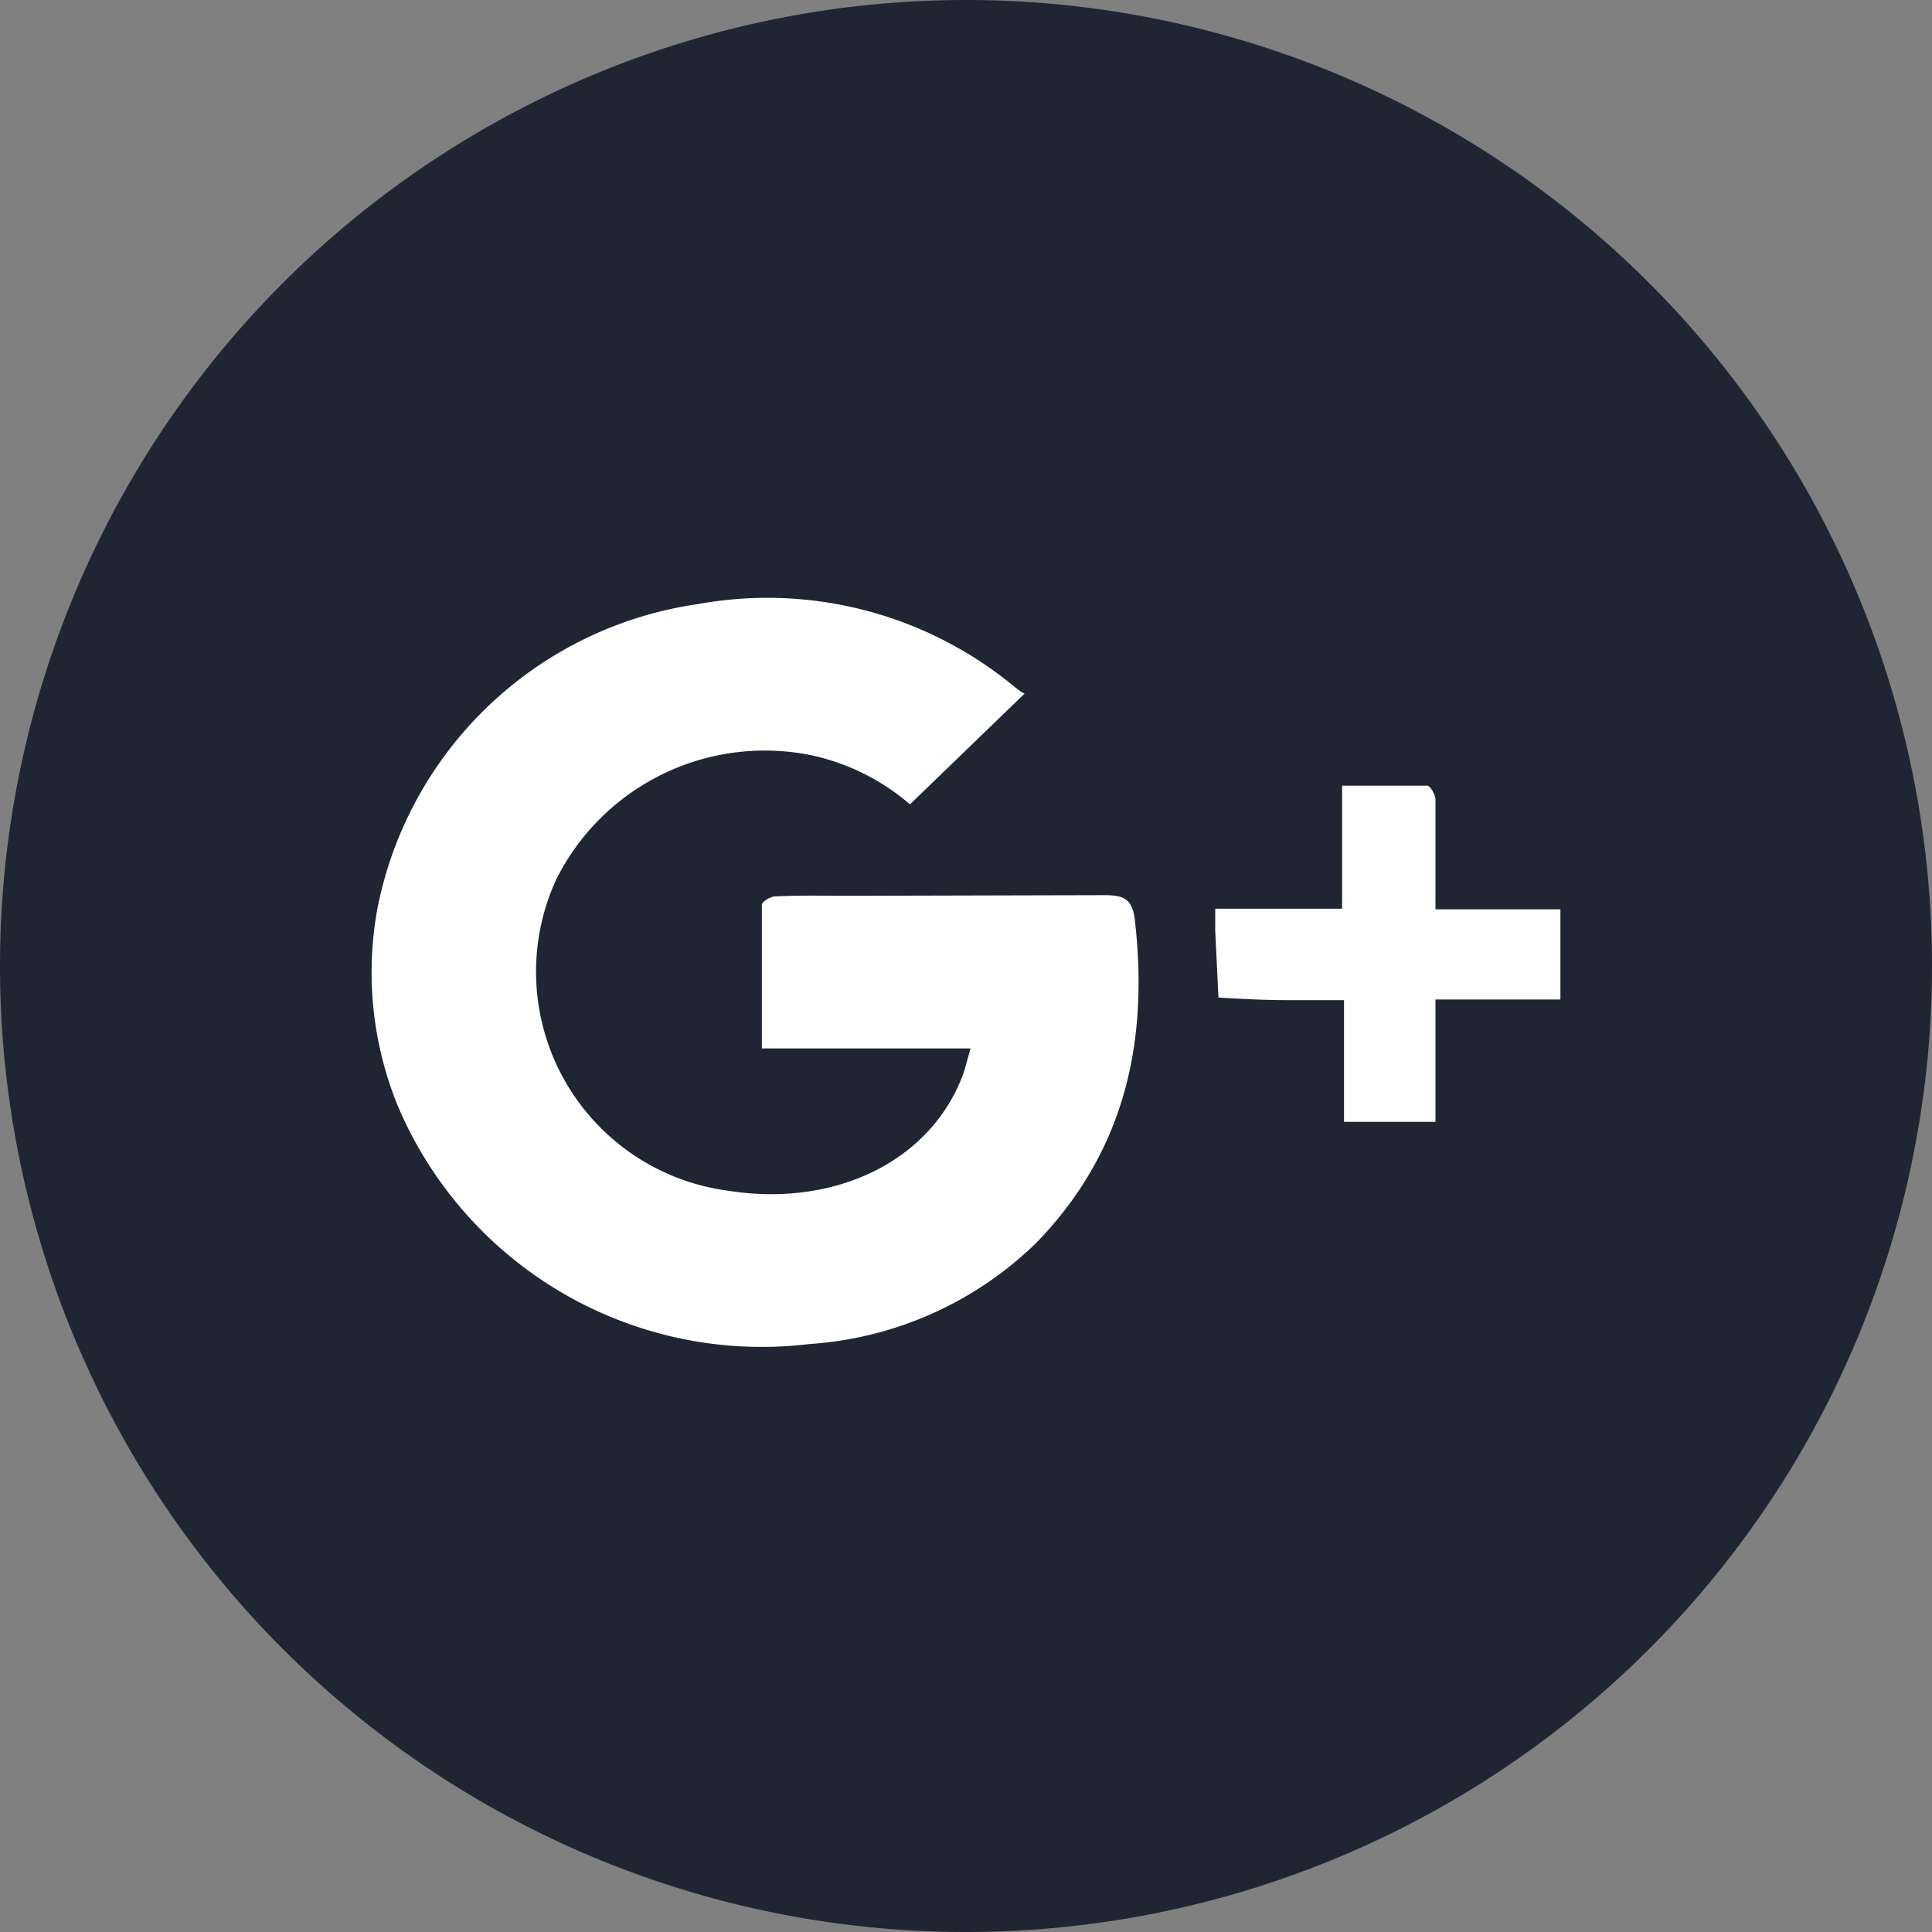 <svg xmlns="http://www.w3.org/2000/svg" xmlns:xlink="http://www.w3.org/1999/xlink" width="30" height="30" viewBox="0 0 30 30"><rect x="0" y="0" width="30" height="30" fill="#808080" stroke="none"/><defs><path id="4f3aa" d="M1110 5085a15 15 0 1 1 30 0 15 15 0 0 1-30 0z"/><path id="4f3ab" d="M1134.23 5084.12v1.4h-1.94v1.9h-1.42v-1.89h-.9c-.35 0-.7-.02-1.05-.04l-.05-1.04v-.34h1.97v-1.91h1.32c.05 0 .13.14.13.22v1.7zm-7.08-.22c.3 0 .43.06.47.37.22 1.88-.14 3.6-1.53 5.03a5.57 5.57 0 0 1-3.52 1.57 6.14 6.14 0 0 1-6.39-3.69 5.49 5.49 0 0 1-.32-3.07 5.93 5.93 0 0 1 4.98-4.73 6.02 6.02 0 0 1 4.92 1.29c.05.04.1.08.15.1l-1.78 1.72a3.47 3.47 0 0 0-1.52-.76 3.62 3.62 0 0 0-3.97 1.92 3.43 3.43 0 0 0 2.67 4.84c1.63.26 3.16-.44 3.66-1.85l.1-.36h-3.24v-2.23c0-.05.14-.13.2-.13.39-.02.77-.01 1.14-.01l3.98-.01"/></defs><g><g transform="translate(-1110 -5070)"><g><use fill="#202534" xlink:href="#4f3aa"/></g><g><use fill="#fff" xlink:href="#4f3ab"/></g></g></g></svg>